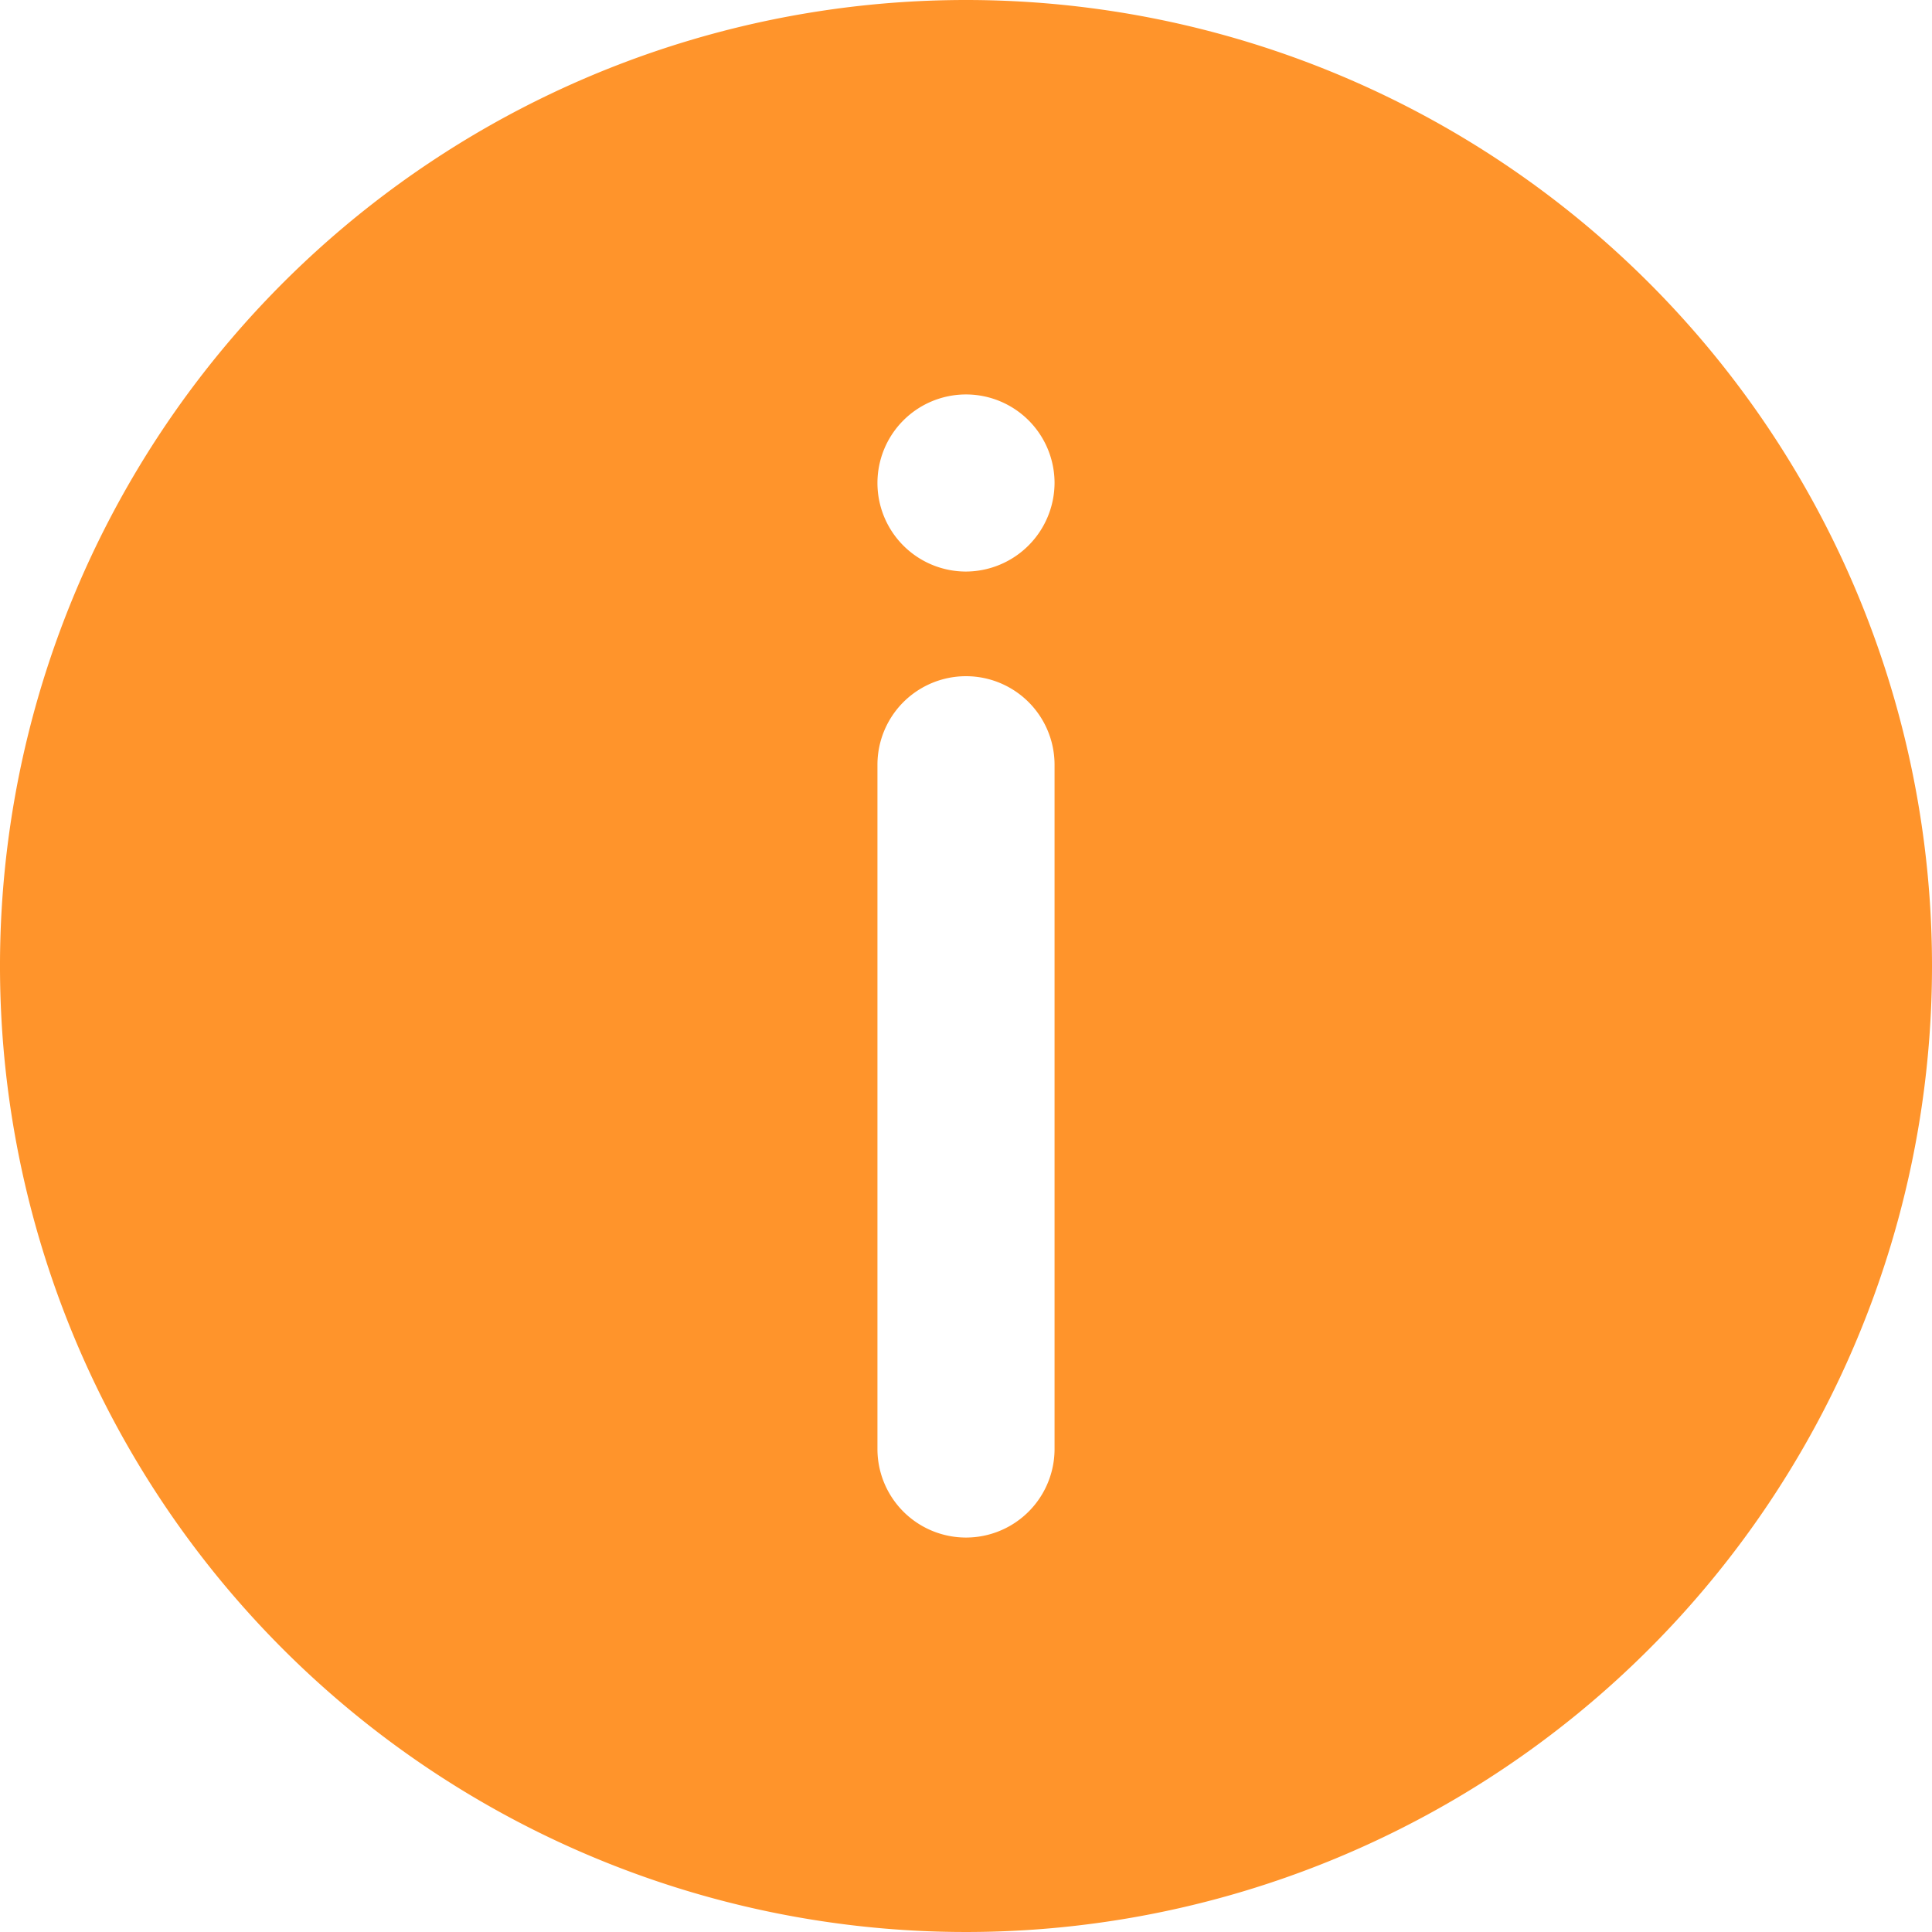 <?xml version="1.0" encoding="utf-8"?>
<svg xmlns="http://www.w3.org/2000/svg" viewBox="0 0 48 48"><defs><style>.cls-1{fill:#ff942b;}</style></defs><title>info</title><g id="Icon"><path class="cls-1" d="M225,201a24,24,0,1,0,24,24A24,24,0,0,0,225,201Zm2.2,36a2.2,2.2,0,0,1-4.4,0V220a2.2,2.2,0,0,1,4.4,0ZM225,215.2a2.2,2.2,0,1,1,2.2-2.2A2.21,2.21,0,0,1,225,215.2Z" transform="translate(-201 -201)"/></g></svg>